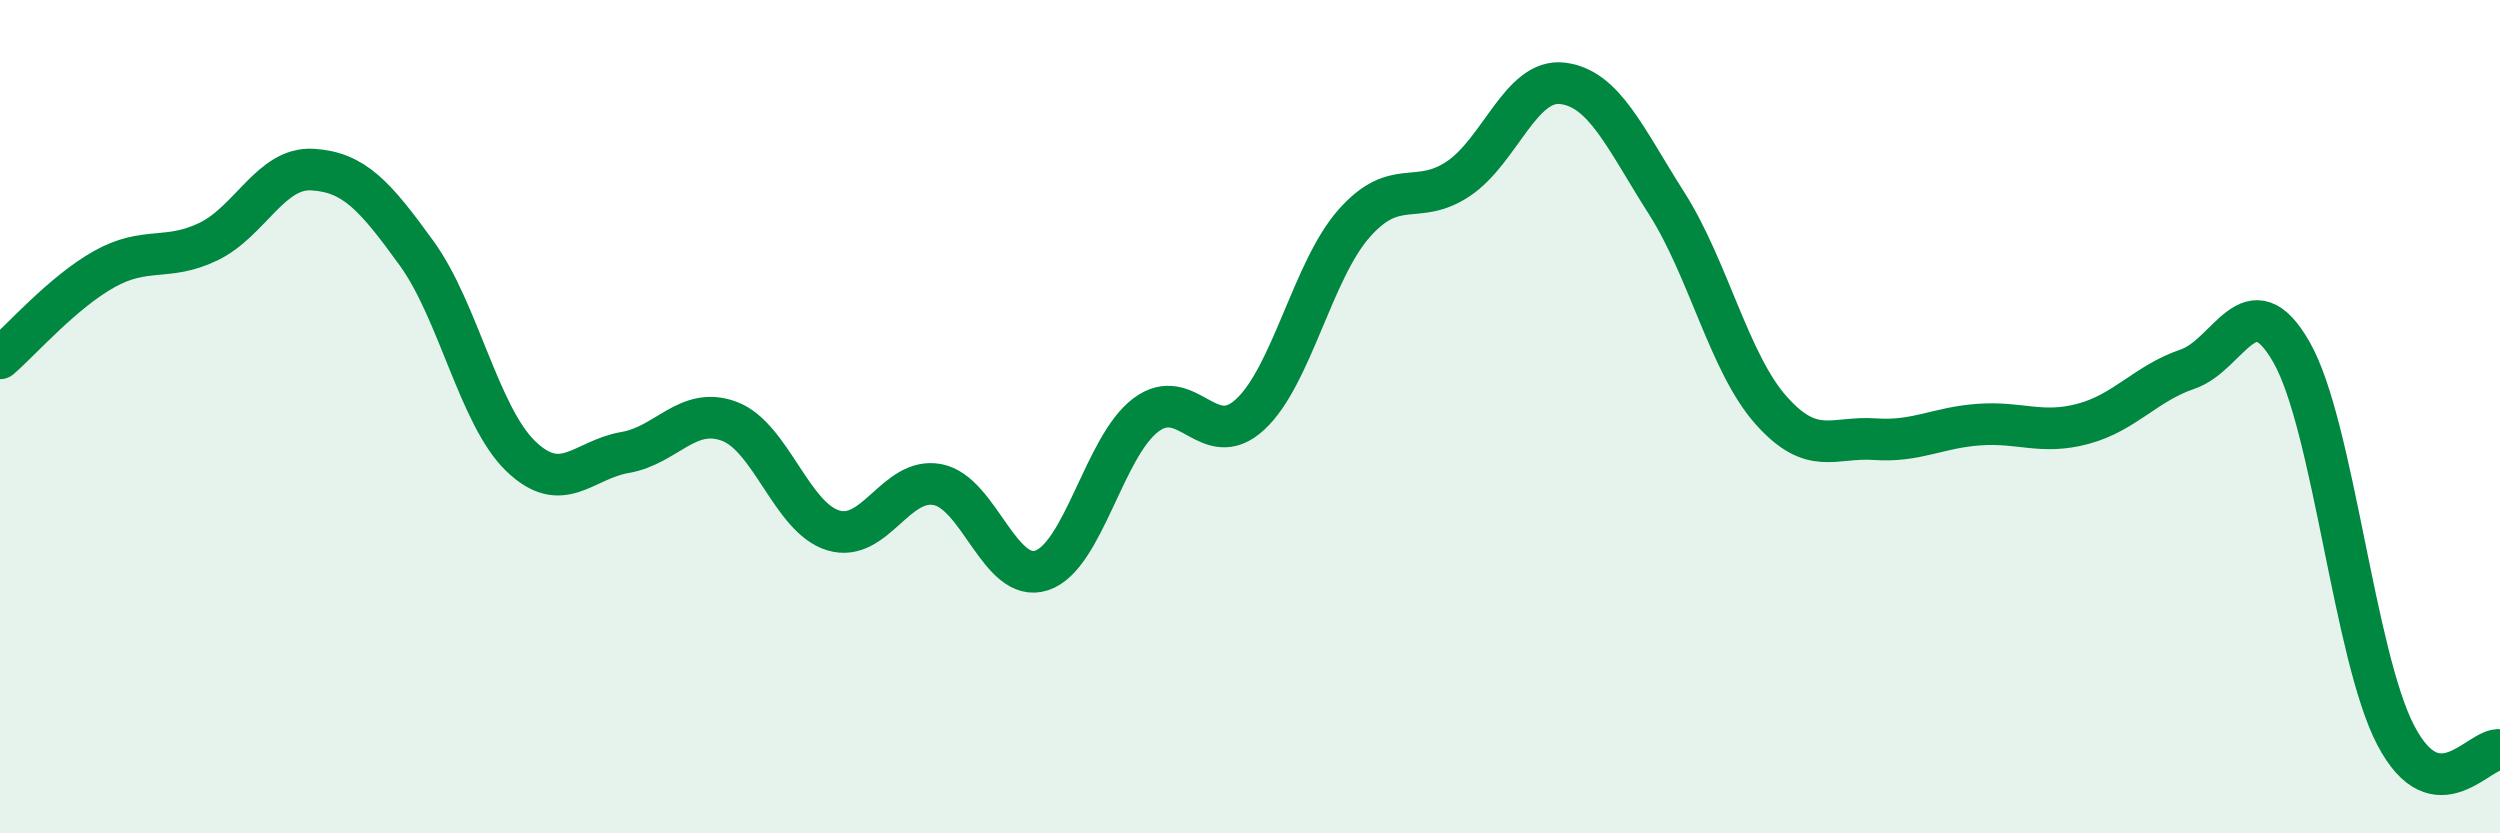 
    <svg width="60" height="20" viewBox="0 0 60 20" xmlns="http://www.w3.org/2000/svg">
      <path
        d="M 0,8.6 C 0.5,8.17 1.5,7.02 2.5,6.46 C 3.5,5.9 4,6.28 5,5.8 C 6,5.32 6.5,4.01 7.5,4.07 C 8.5,4.13 9,4.7 10,6.08 C 11,7.46 11.5,9.99 12.5,10.95 C 13.5,11.91 14,11.03 15,10.86 C 16,10.69 16.5,9.74 17.5,10.11 C 18.5,10.48 19,12.43 20,12.73 C 21,13.03 21.5,11.44 22.5,11.63 C 23.5,11.82 24,14.02 25,13.69 C 26,13.36 26.5,10.71 27.5,9.96 C 28.5,9.21 29,10.87 30,9.95 C 31,9.03 31.5,6.49 32.5,5.36 C 33.5,4.23 34,4.96 35,4.29 C 36,3.62 36.5,1.88 37.5,2 C 38.5,2.12 39,3.31 40,4.88 C 41,6.45 41.5,8.71 42.5,9.84 C 43.5,10.97 44,10.47 45,10.54 C 46,10.61 46.5,10.26 47.5,10.19 C 48.5,10.12 49,10.44 50,10.17 C 51,9.9 51.5,9.2 52.5,8.86 C 53.5,8.52 54,6.7 55,8.46 C 56,10.22 56.5,15.74 57.5,17.65 C 58.5,19.56 59.5,17.93 60,18L60 20L0 20Z"
        fill="#008740"
        opacity="0.1"
        stroke-linecap="round"
        stroke-linejoin="round"
      />
      <path
        d="M 0,8.6 C 0.5,8.17 1.5,7.02 2.5,6.46 C 3.5,5.9 4,6.28 5,5.8 C 6,5.32 6.5,4.01 7.5,4.07 C 8.5,4.13 9,4.7 10,6.08 C 11,7.46 11.5,9.99 12.5,10.95 C 13.5,11.91 14,11.03 15,10.86 C 16,10.69 16.5,9.74 17.5,10.11 C 18.5,10.48 19,12.43 20,12.73 C 21,13.03 21.5,11.44 22.5,11.63 C 23.5,11.82 24,14.02 25,13.69 C 26,13.36 26.5,10.71 27.5,9.96 C 28.5,9.21 29,10.87 30,9.95 C 31,9.03 31.5,6.49 32.5,5.36 C 33.5,4.23 34,4.96 35,4.29 C 36,3.62 36.5,1.88 37.5,2 C 38.5,2.12 39,3.31 40,4.88 C 41,6.45 41.5,8.71 42.5,9.84 C 43.5,10.97 44,10.47 45,10.54 C 46,10.61 46.5,10.26 47.5,10.19 C 48.5,10.12 49,10.44 50,10.17 C 51,9.9 51.5,9.2 52.5,8.86 C 53.5,8.52 54,6.7 55,8.46 C 56,10.22 56.5,15.74 57.5,17.65 C 58.5,19.56 59.5,17.93 60,18"
        stroke="#008740"
        stroke-width="1"
        fill="none"
        stroke-linecap="round"
        stroke-linejoin="round"
      />
    </svg>
  
